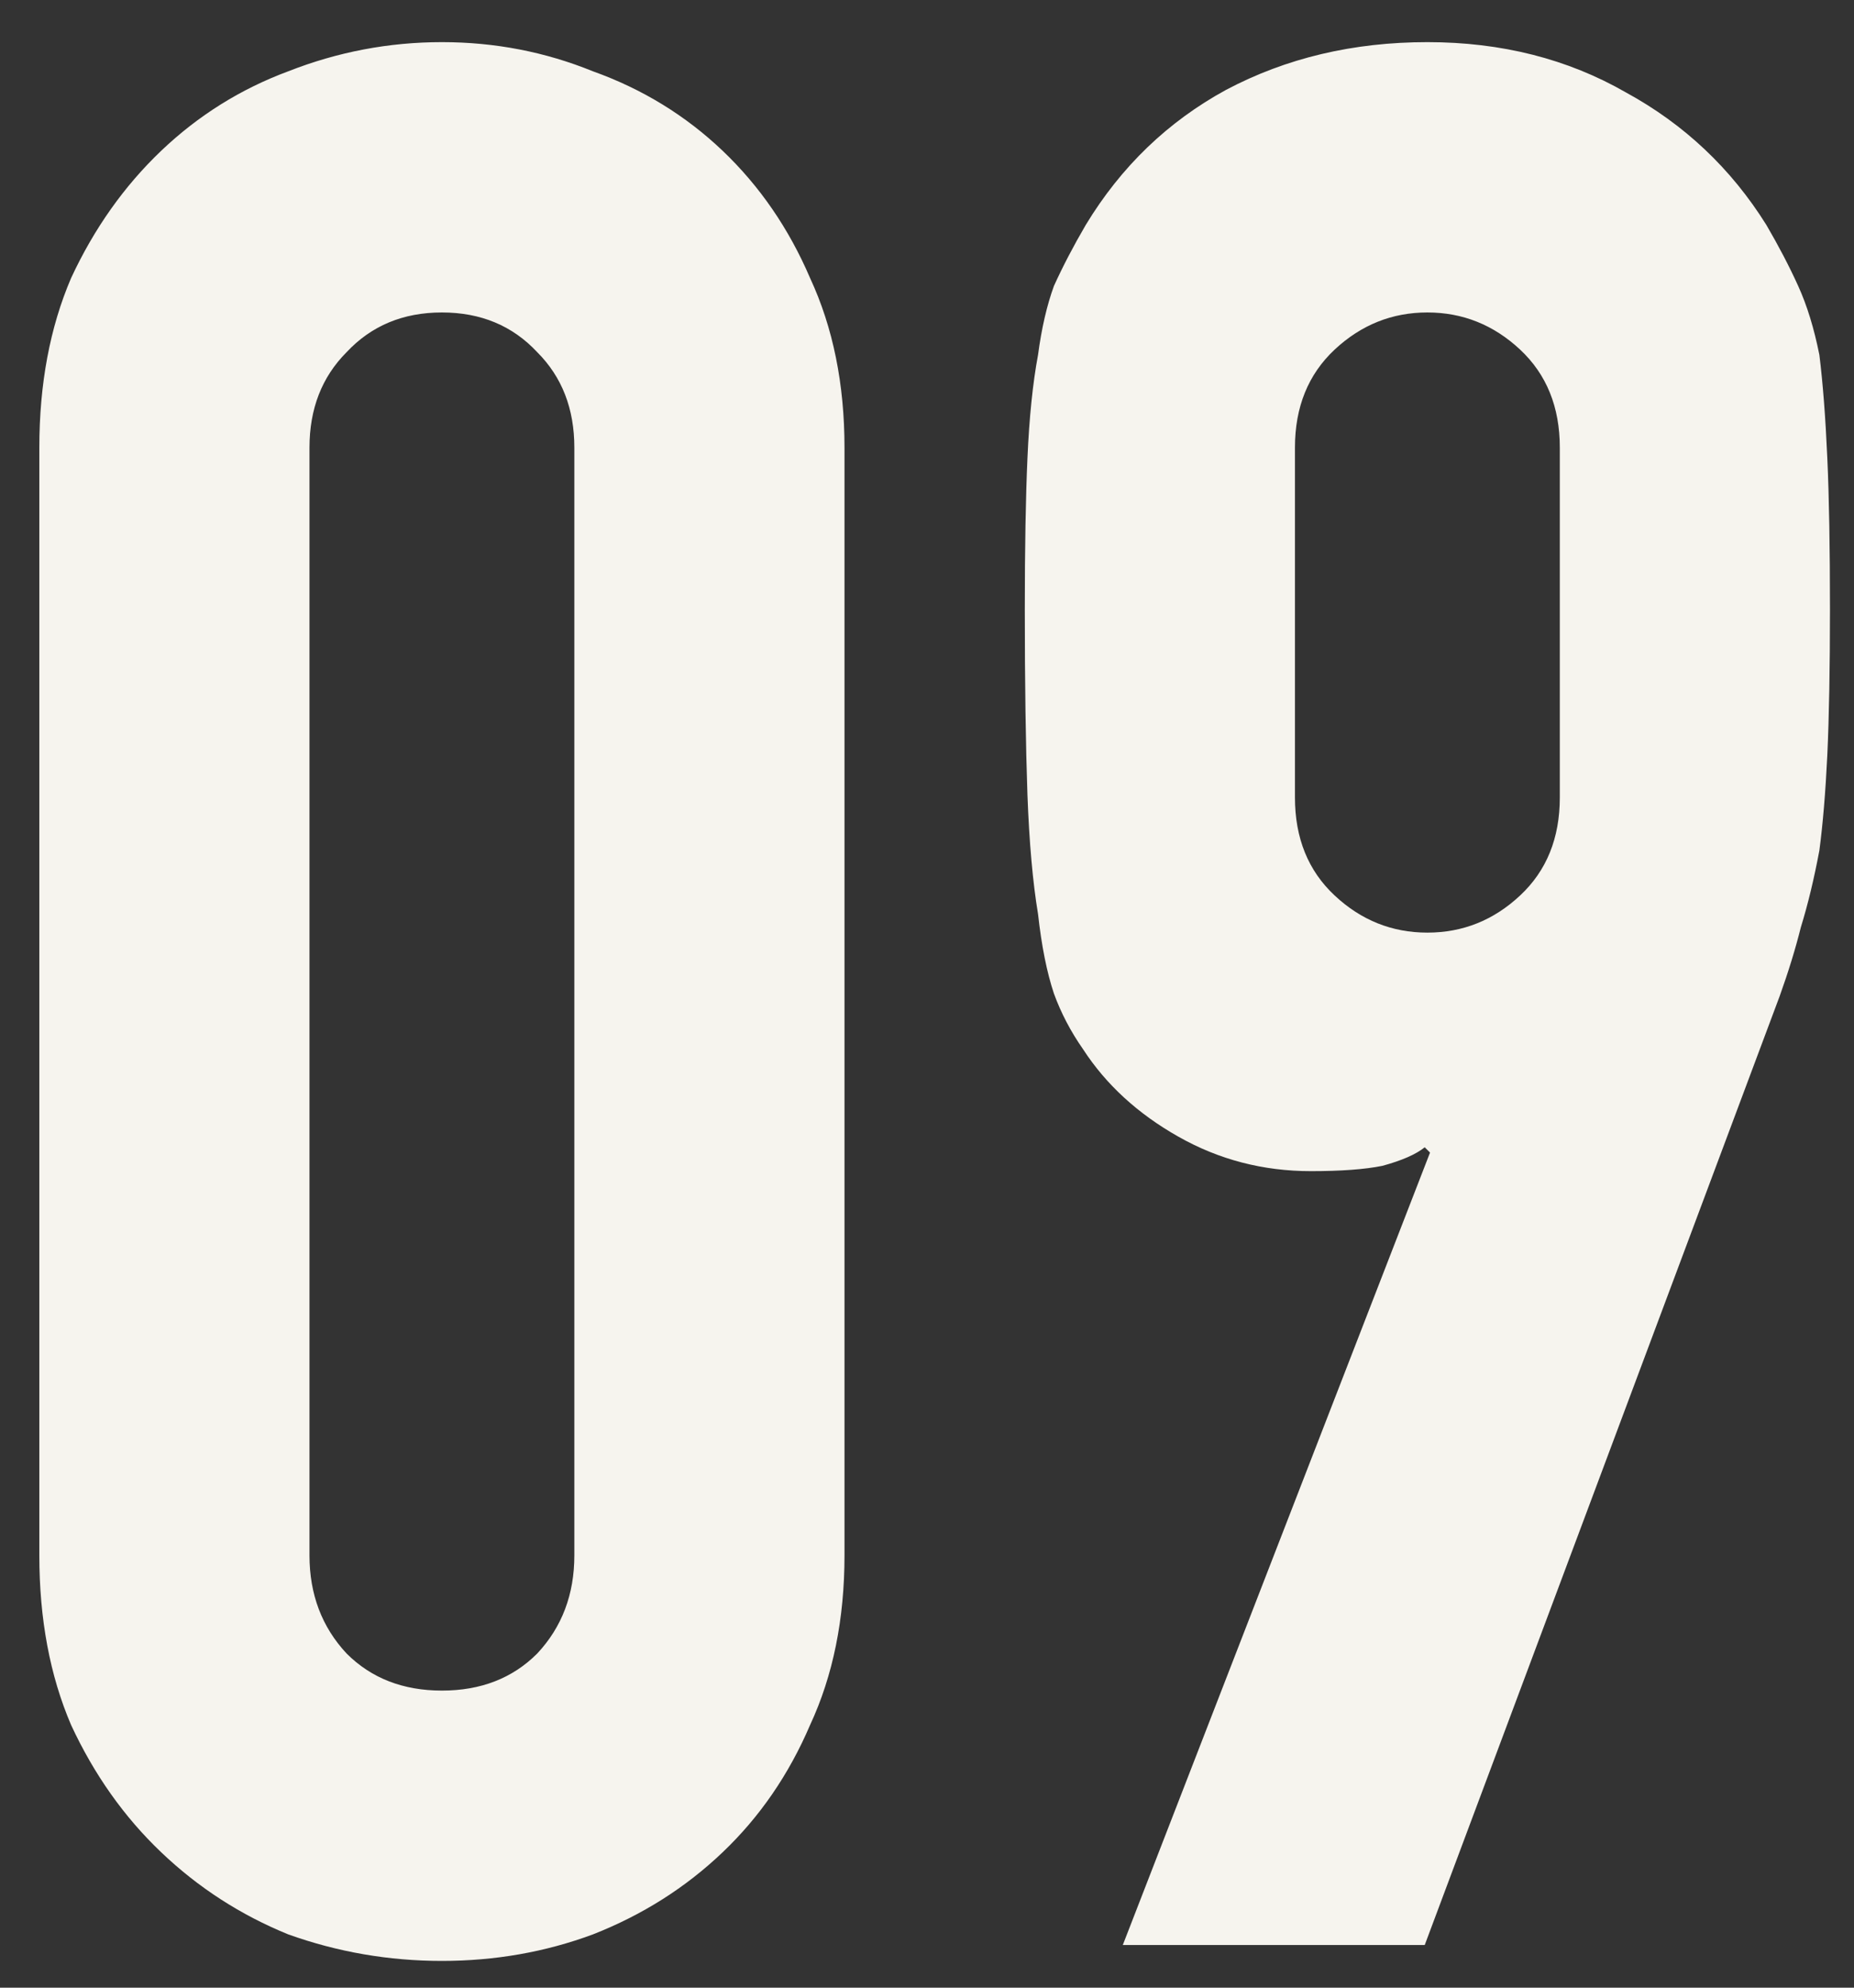 <?xml version="1.0" encoding="UTF-8"?> <svg xmlns="http://www.w3.org/2000/svg" width="28" height="30" viewBox="0 0 28 30" fill="none"><rect x="0" y="0" width="28" height="30" fill="#333333" stroke="none"/><path d="M0.594 6.756C0.594 5.796 0.754 4.943 1.074 4.196C1.421 3.45 1.874 2.81 2.434 2.276C2.994 1.743 3.634 1.343 4.354 1.076C5.101 0.783 5.874 0.636 6.674 0.636C7.474 0.636 8.234 0.783 8.954 1.076C9.701 1.343 10.354 1.743 10.914 2.276C11.474 2.81 11.914 3.45 12.234 4.196C12.581 4.943 12.754 5.796 12.754 6.756V23.476C12.754 24.436 12.581 25.29 12.234 26.036C11.914 26.783 11.474 27.423 10.914 27.956C10.354 28.49 9.701 28.903 8.954 29.196C8.234 29.463 7.474 29.596 6.674 29.596C5.874 29.596 5.101 29.463 4.354 29.196C3.634 28.903 2.994 28.49 2.434 27.956C1.874 27.423 1.421 26.783 1.074 26.036C0.754 25.29 0.594 24.436 0.594 23.476V6.756ZM4.674 23.476C4.674 24.063 4.861 24.556 5.234 24.956C5.608 25.33 6.088 25.516 6.674 25.516C7.261 25.516 7.741 25.33 8.114 24.956C8.488 24.556 8.674 24.063 8.674 23.476V6.756C8.674 6.17 8.488 5.69 8.114 5.316C7.741 4.916 7.261 4.716 6.674 4.716C6.088 4.716 5.608 4.916 5.234 5.316C4.861 5.69 4.674 6.17 4.674 6.756V23.476ZM16.957 29.356L21.597 17.396L21.517 17.316C21.384 17.423 21.171 17.516 20.877 17.596C20.61 17.65 20.25 17.676 19.797 17.676C19.077 17.676 18.41 17.503 17.797 17.156C17.184 16.81 16.704 16.37 16.357 15.836C16.171 15.57 16.024 15.29 15.917 14.996C15.81 14.676 15.73 14.276 15.677 13.796C15.597 13.316 15.544 12.716 15.517 11.996C15.491 11.25 15.477 10.316 15.477 9.196C15.477 8.263 15.491 7.503 15.517 6.916C15.544 6.303 15.597 5.783 15.677 5.356C15.73 4.956 15.81 4.61 15.917 4.316C16.05 4.023 16.21 3.716 16.397 3.396C16.93 2.516 17.637 1.836 18.517 1.356C19.424 0.876 20.437 0.636 21.557 0.636C22.677 0.636 23.677 0.89 24.557 1.396C25.437 1.876 26.144 2.543 26.677 3.396C26.864 3.716 27.024 4.023 27.157 4.316C27.291 4.61 27.397 4.956 27.477 5.356C27.53 5.783 27.57 6.303 27.597 6.916C27.624 7.503 27.637 8.263 27.637 9.196C27.637 10.076 27.624 10.81 27.597 11.396C27.57 11.956 27.53 12.436 27.477 12.836C27.397 13.263 27.304 13.65 27.197 13.996C27.117 14.316 27.011 14.663 26.877 15.036L21.517 29.356H16.957ZM19.557 12.036C19.557 12.65 19.757 13.143 20.157 13.516C20.557 13.89 21.024 14.076 21.557 14.076C22.09 14.076 22.557 13.89 22.957 13.516C23.357 13.143 23.557 12.65 23.557 12.036V6.756C23.557 6.143 23.357 5.65 22.957 5.276C22.557 4.903 22.09 4.716 21.557 4.716C21.024 4.716 20.557 4.903 20.157 5.276C19.757 5.65 19.557 6.143 19.557 6.756V12.036Z" fill="#F6F4EE"></path></svg> 